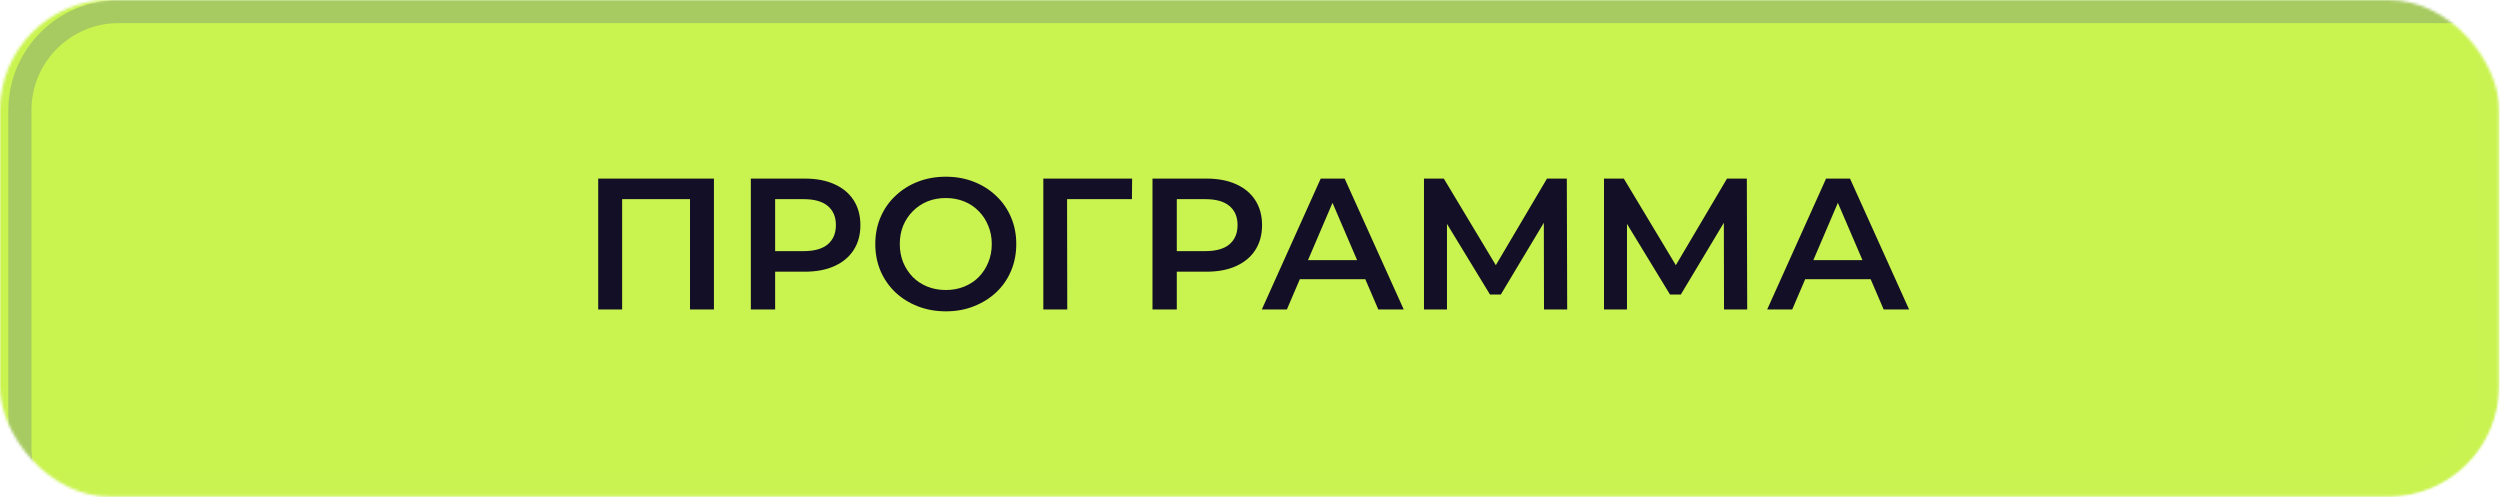 <?xml version="1.0" encoding="UTF-8"?> <svg xmlns="http://www.w3.org/2000/svg" width="910" height="181" viewBox="0 0 910 181" fill="none"><mask id="mask0_2011_238" style="mask-type:alpha" maskUnits="userSpaceOnUse" x="0" y="0" width="910" height="181"><rect width="909.691" height="180.809" rx="40.147" fill="#C9F34E"></rect></mask><g mask="url(#mask0_2011_238)"><g filter="url(#filter0_f_2011_238)"><rect x="-60.648" y="-22.601" width="970.337" height="203.41" rx="40.147" fill="#C9F34E"></rect><rect x="-56.442" y="-18.395" width="961.925" height="194.997" rx="35.941" stroke="white" stroke-opacity="0.03" stroke-width="8.413"></rect></g><g opacity="0.55" filter="url(#filter1_f_2011_238)"><rect x="3.033" width="970.337" height="203.41" rx="40.147" fill="#C9F34E"></rect><rect x="7.24" y="4.206" width="961.925" height="194.997" rx="35.941" stroke="#586C8A" stroke-opacity="0.55" stroke-width="8.413"></rect></g></g><path d="M217.748 112.642V65.007H259.872V112.642H251.161V70.315L253.203 72.492H224.417L226.459 70.315V112.642H217.748ZM273.304 112.642V65.007H292.903C297.122 65.007 300.729 65.687 303.723 67.048C306.762 68.409 309.099 70.36 310.732 72.9C312.365 75.441 313.182 78.458 313.182 81.951C313.182 85.445 312.365 88.462 310.732 91.002C309.099 93.543 306.762 95.493 303.723 96.855C300.729 98.216 297.122 98.896 292.903 98.896H278.204L282.151 94.745V112.642H273.304ZM282.151 95.698L278.204 91.41H292.494C296.396 91.41 299.322 90.594 301.273 88.961C303.269 87.282 304.267 84.946 304.267 81.951C304.267 78.912 303.269 76.575 301.273 74.942C299.322 73.309 296.396 72.492 292.494 72.492H278.204L282.151 68.137V95.698ZM344.332 113.323C340.612 113.323 337.187 112.71 334.057 111.485C330.926 110.261 328.204 108.559 325.89 106.382C323.577 104.159 321.785 101.573 320.514 98.624C319.244 95.63 318.609 92.363 318.609 88.825C318.609 85.286 319.244 82.042 320.514 79.093C321.785 76.099 323.577 73.513 325.89 71.335C328.204 69.112 330.926 67.388 334.057 66.163C337.187 64.939 340.589 64.326 344.264 64.326C347.984 64.326 351.387 64.939 354.472 66.163C357.602 67.388 360.324 69.112 362.638 71.335C364.952 73.513 366.744 76.099 368.014 79.093C369.284 82.042 369.919 85.286 369.919 88.825C369.919 92.363 369.284 95.63 368.014 98.624C366.744 101.618 364.952 104.204 362.638 106.382C360.324 108.559 357.602 110.261 354.472 111.485C351.387 112.71 348.007 113.323 344.332 113.323ZM344.264 105.565C346.669 105.565 348.892 105.157 350.933 104.34C352.975 103.523 354.744 102.367 356.241 100.87C357.738 99.327 358.895 97.558 359.712 95.561C360.574 93.52 361.005 91.274 361.005 88.825C361.005 86.375 360.574 84.152 359.712 82.156C358.895 80.114 357.738 78.345 356.241 76.847C354.744 75.305 352.975 74.126 350.933 73.309C348.892 72.492 346.669 72.084 344.264 72.084C341.86 72.084 339.637 72.492 337.595 73.309C335.599 74.126 333.83 75.305 332.287 76.847C330.79 78.345 329.611 80.114 328.749 82.156C327.932 84.152 327.524 86.375 327.524 88.825C327.524 91.229 327.932 93.452 328.749 95.493C329.611 97.535 330.79 99.327 332.287 100.87C333.784 102.367 335.554 103.523 337.595 104.34C339.637 105.157 341.86 105.565 344.264 105.565ZM379.768 112.642V65.007H412.092L412.024 72.492H386.369L388.411 70.383L388.479 112.642H379.768ZM419.507 112.642V65.007H439.106C443.325 65.007 446.932 65.687 449.926 67.048C452.966 68.409 455.302 70.36 456.935 72.9C458.569 75.441 459.385 78.458 459.385 81.951C459.385 85.445 458.569 88.462 456.935 91.002C455.302 93.543 452.966 95.493 449.926 96.855C446.932 98.216 443.325 98.896 439.106 98.896H424.407L428.354 94.745V112.642H419.507ZM428.354 95.698L424.407 91.41H438.698C442.599 91.41 445.526 90.594 447.476 88.961C449.473 87.282 450.471 84.946 450.471 81.951C450.471 78.912 449.473 76.575 447.476 74.942C445.526 73.309 442.599 72.492 438.698 72.492H424.407L428.354 68.137V95.698ZM459.306 112.642L480.742 65.007H489.452L510.956 112.642H501.701L483.26 69.702H486.798L468.424 112.642H459.306ZM469.173 101.618L471.555 94.677H497.278L499.66 101.618H469.173ZM518.329 112.642V65.007H525.543L546.434 99.781H542.555L563.107 65.007H570.32L570.456 112.642H562.018L561.95 78.141H563.719L546.298 107.198H542.351L524.658 78.141H526.699V112.642H518.329ZM583.855 112.642V65.007H591.068L611.96 99.781H608.081L628.632 65.007H635.846L635.982 112.642H627.544L627.476 78.141H629.245L611.824 107.198H607.877L590.184 78.141H592.225V112.642H583.855ZM643.256 112.642L664.692 65.007H673.403L694.907 112.642H685.652L667.21 69.702H670.749L652.375 112.642H643.256ZM653.123 101.618L655.505 94.677H681.228L683.61 101.618H653.123Z" fill="#130F26"></path><defs><filter id="filter0_f_2011_238" x="-73.267" y="-35.22" width="995.576" height="228.648" filterUnits="userSpaceOnUse" color-interpolation-filters="sRGB"><feFlood flood-opacity="0" result="BackgroundImageFix"></feFlood><feBlend mode="normal" in="SourceGraphic" in2="BackgroundImageFix" result="shape"></feBlend><feGaussianBlur stdDeviation="6.309" result="effect1_foregroundBlur_2011_238"></feGaussianBlur></filter><filter id="filter1_f_2011_238" x="-9.586" y="-12.619" width="995.576" height="228.648" filterUnits="userSpaceOnUse" color-interpolation-filters="sRGB"><feFlood flood-opacity="0" result="BackgroundImageFix"></feFlood><feBlend mode="normal" in="SourceGraphic" in2="BackgroundImageFix" result="shape"></feBlend><feGaussianBlur stdDeviation="6.309" result="effect1_foregroundBlur_2011_238"></feGaussianBlur></filter></defs></svg> 